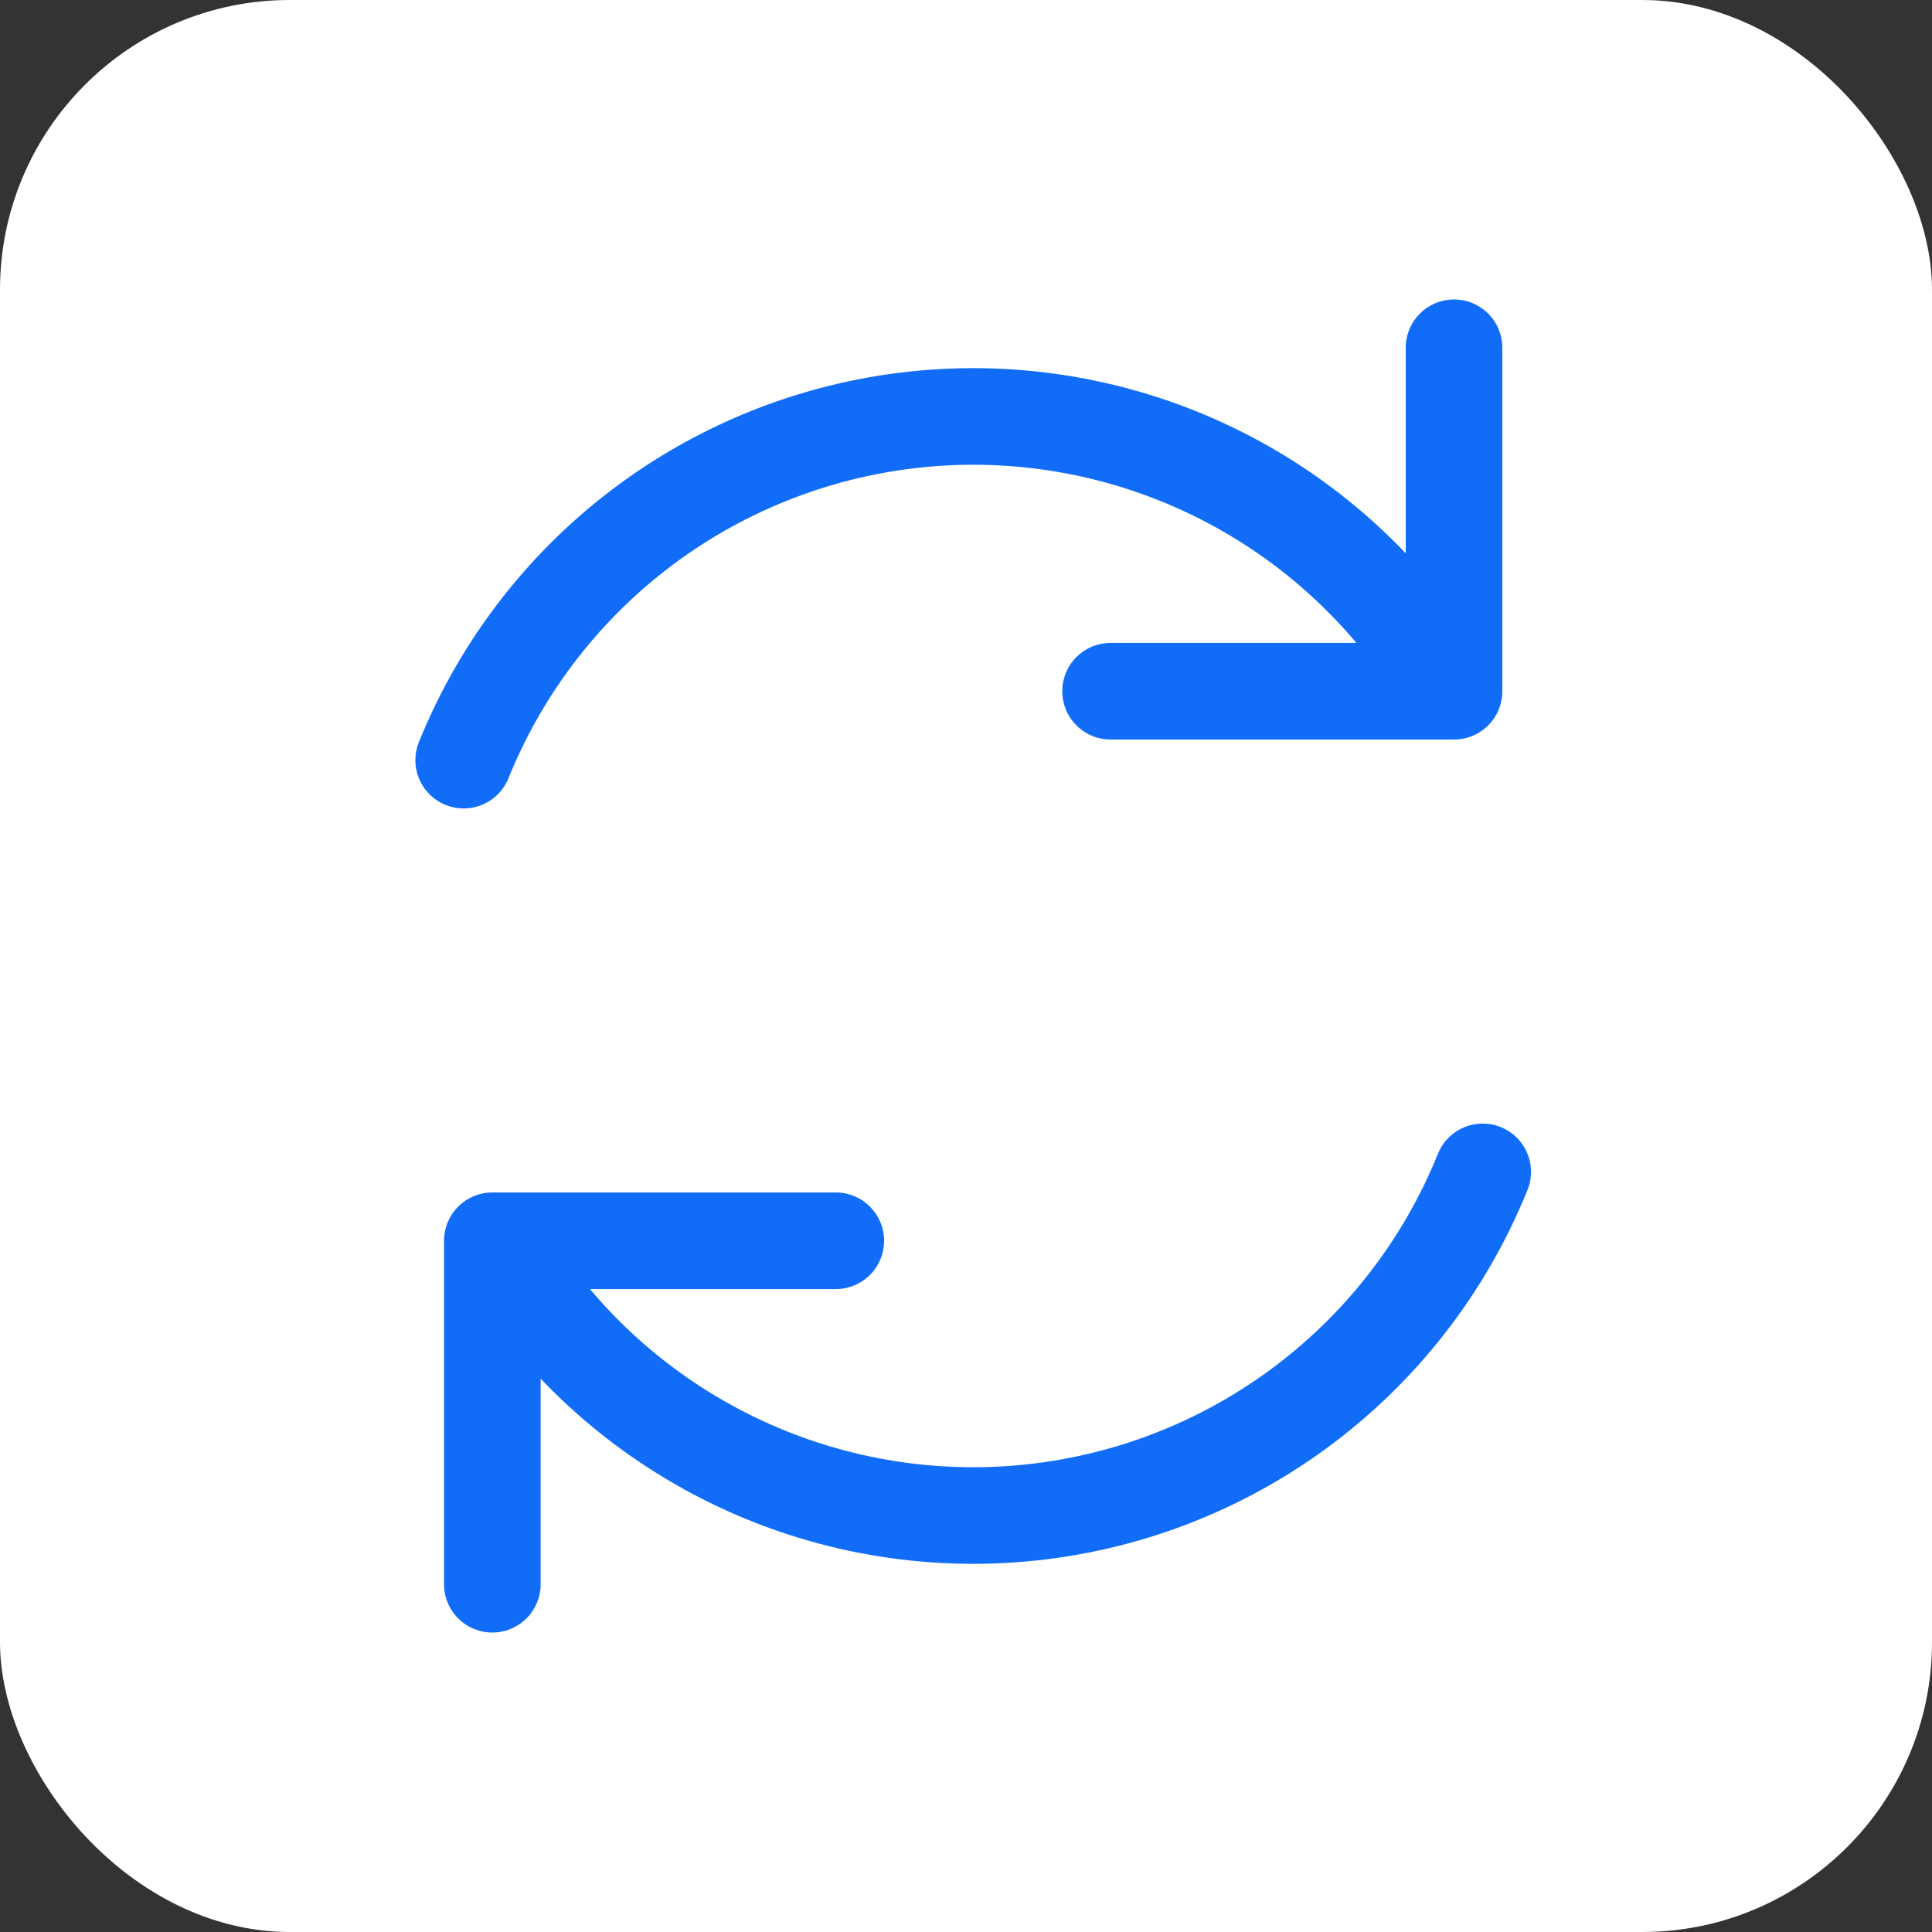 <svg width="100" height="100" viewBox="0 0 100 100" fill="none" xmlns="http://www.w3.org/2000/svg">
<rect x="0" y="0" width="100" height="100" fill="#333333" stroke="none"/>
<rect width="100" height="100" rx="15" fill="white"/>
<path d="M43.26 64.222H25.483V82M57.483 35.778H75.26V18M24 39.345C25.994 34.411 29.331 30.135 33.634 27.003C37.937 23.872 43.036 22.009 48.344 21.628C53.652 21.248 58.957 22.364 63.663 24.85C68.368 27.336 72.278 31.093 74.955 35.693M76.745 60.656C74.752 65.59 71.414 69.866 67.111 72.998C62.809 76.13 57.715 77.99 52.406 78.371C47.098 78.751 41.789 77.636 37.083 75.149C32.378 72.663 28.465 68.907 25.788 64.307" stroke="#116DF8" stroke-width="5" stroke-linecap="round" stroke-linejoin="round"/>
</svg>
